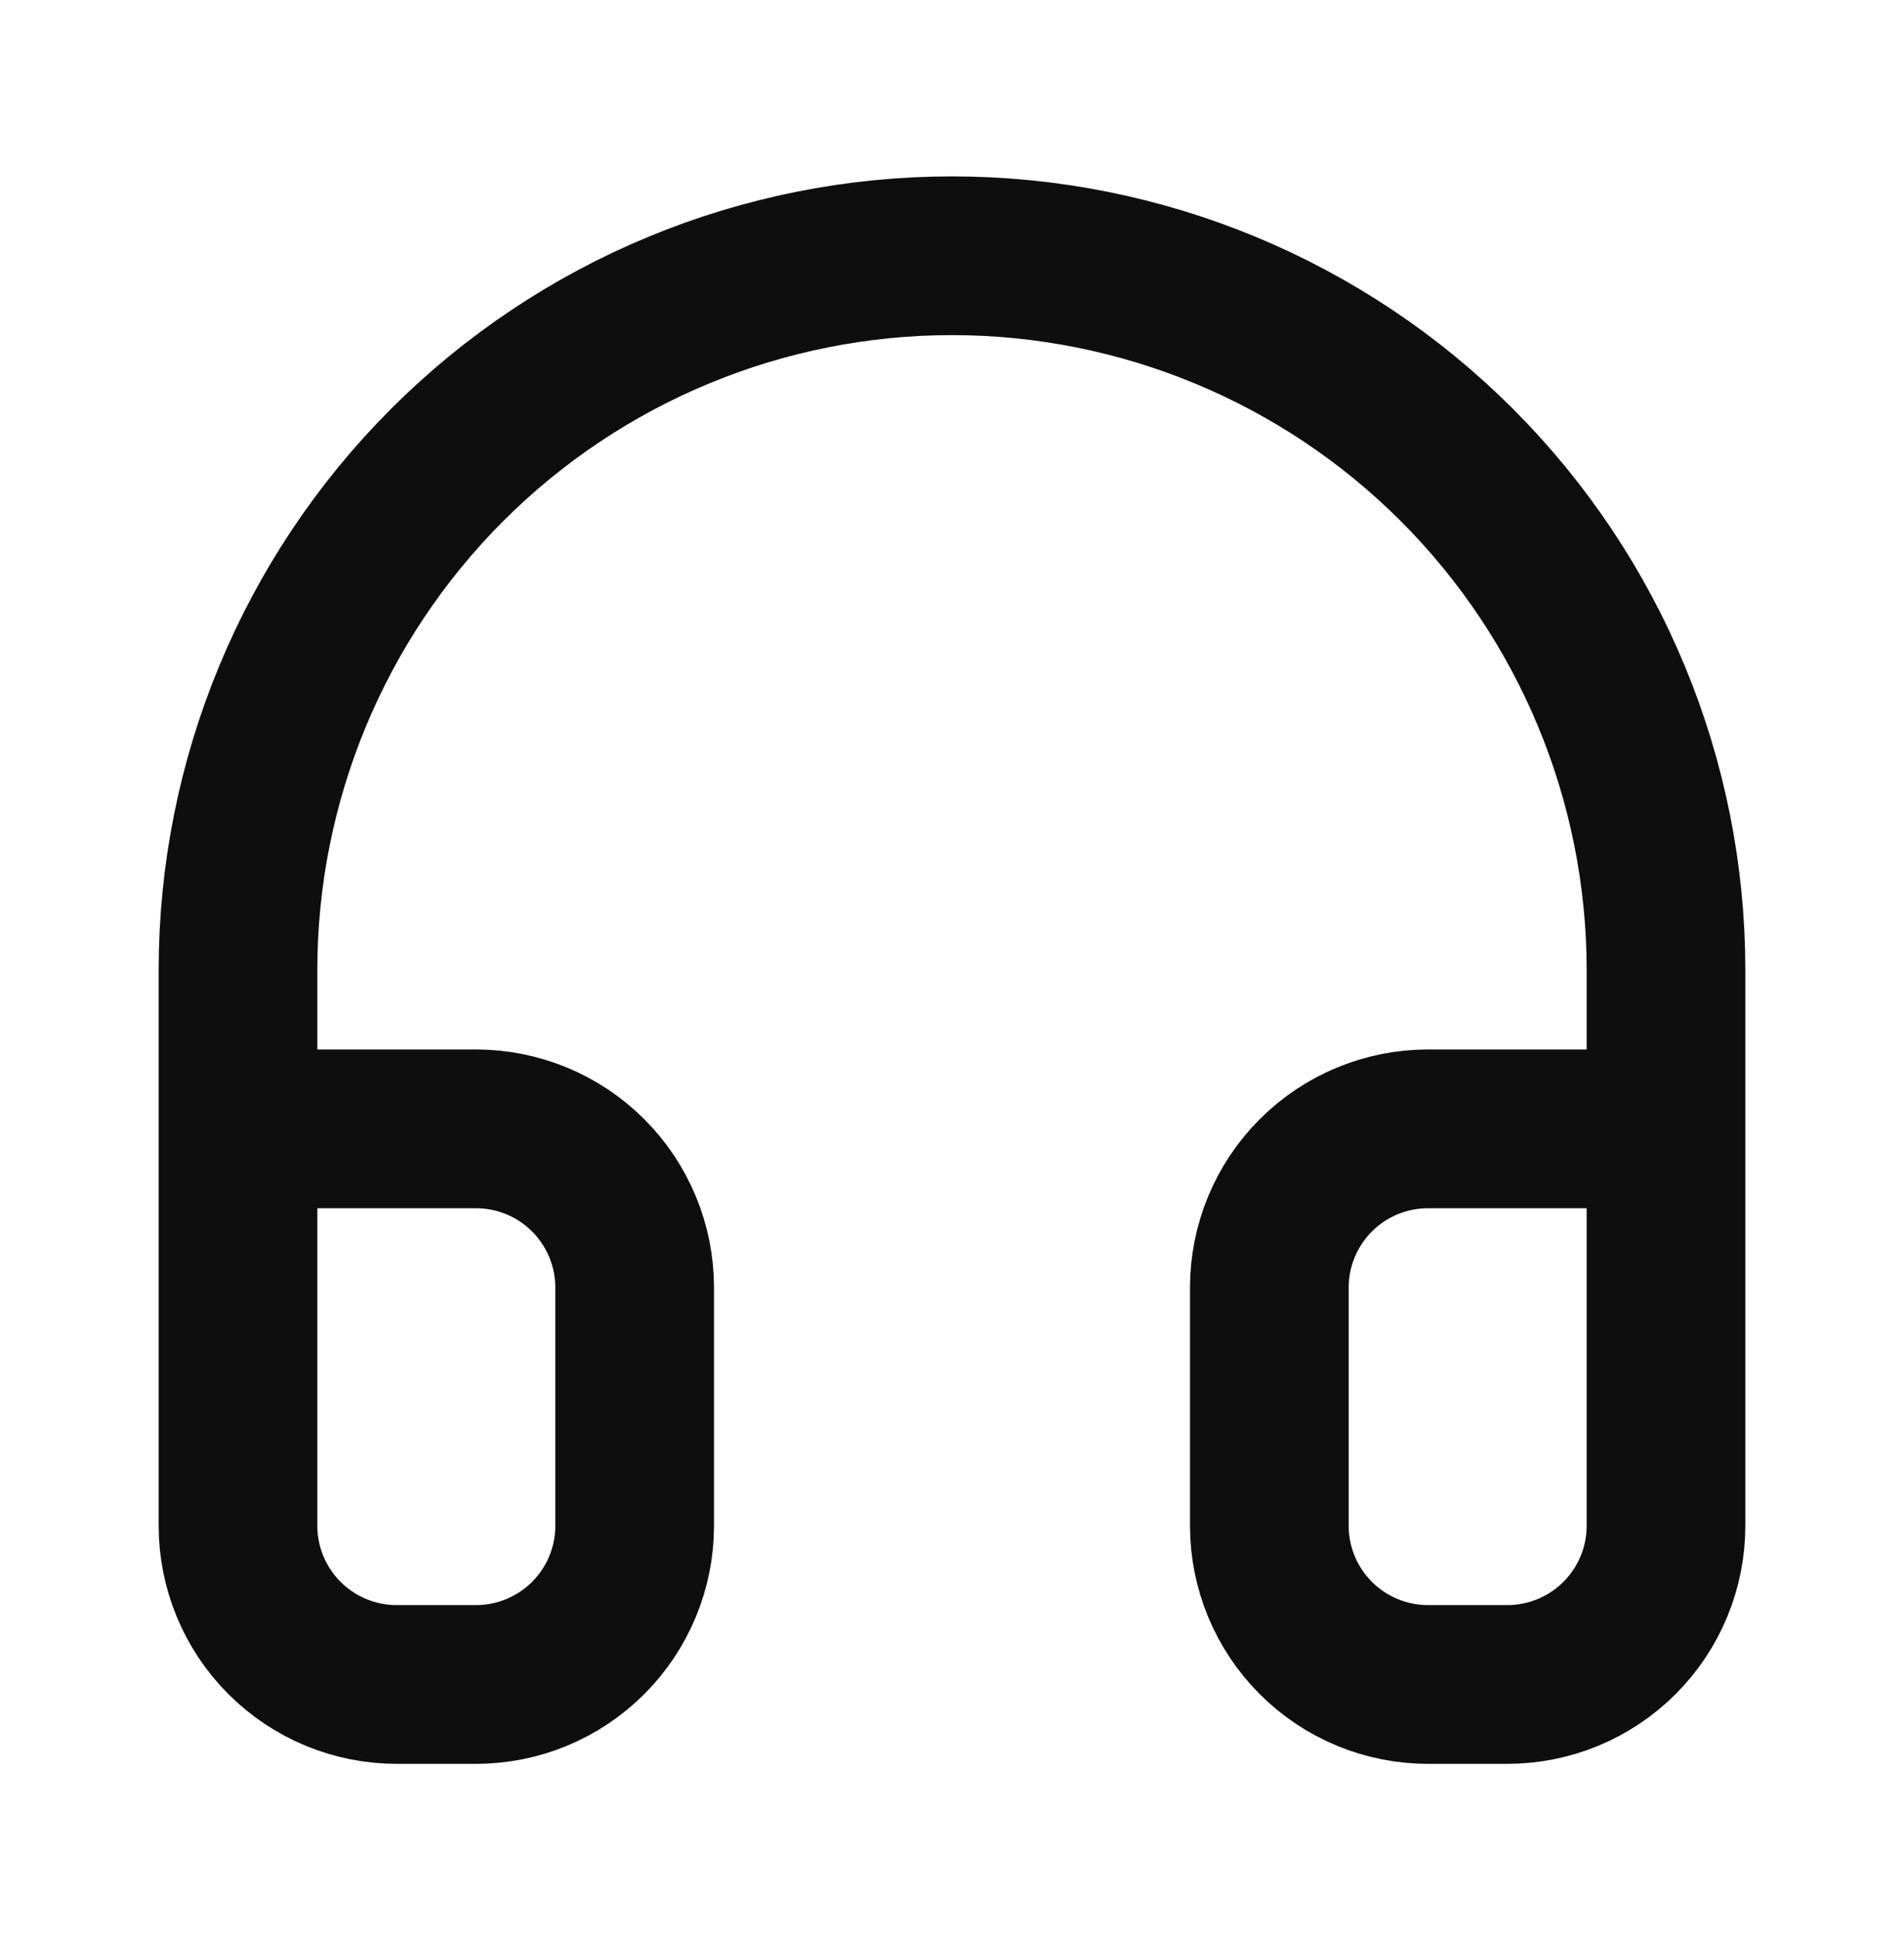 <svg xmlns="http://www.w3.org/2000/svg" width="54" height="55" viewBox="0 0 54 55" fill="none"><path d="M6.75 41V27.5C6.75 22.129 8.883 16.979 12.681 13.181C16.479 9.383 21.629 7.25 27 7.25C32.371 7.25 37.521 9.383 41.319 13.181C45.117 16.979 47.25 22.129 47.25 27.5V41M47.25 43.25C47.25 44.444 46.776 45.588 45.932 46.432C45.088 47.276 43.944 47.75 42.75 47.75H40.5C39.306 47.75 38.162 47.276 37.318 46.432C36.474 45.588 36 44.444 36 43.25V36.5C36 35.306 36.474 34.162 37.318 33.318C38.162 32.474 39.306 32 40.5 32H47.25V43.25ZM6.75 43.25C6.75 44.444 7.224 45.588 8.068 46.432C8.912 47.276 10.056 47.75 11.25 47.75H13.5C14.694 47.75 15.838 47.276 16.682 46.432C17.526 45.588 18 44.444 18 43.25V36.5C18 35.306 17.526 34.162 16.682 33.318C15.838 32.474 14.694 32 13.5 32H6.75V43.25Z" stroke="#0E0E0E" stroke-width="4.5" stroke-linecap="round" stroke-linejoin="round"></path></svg>